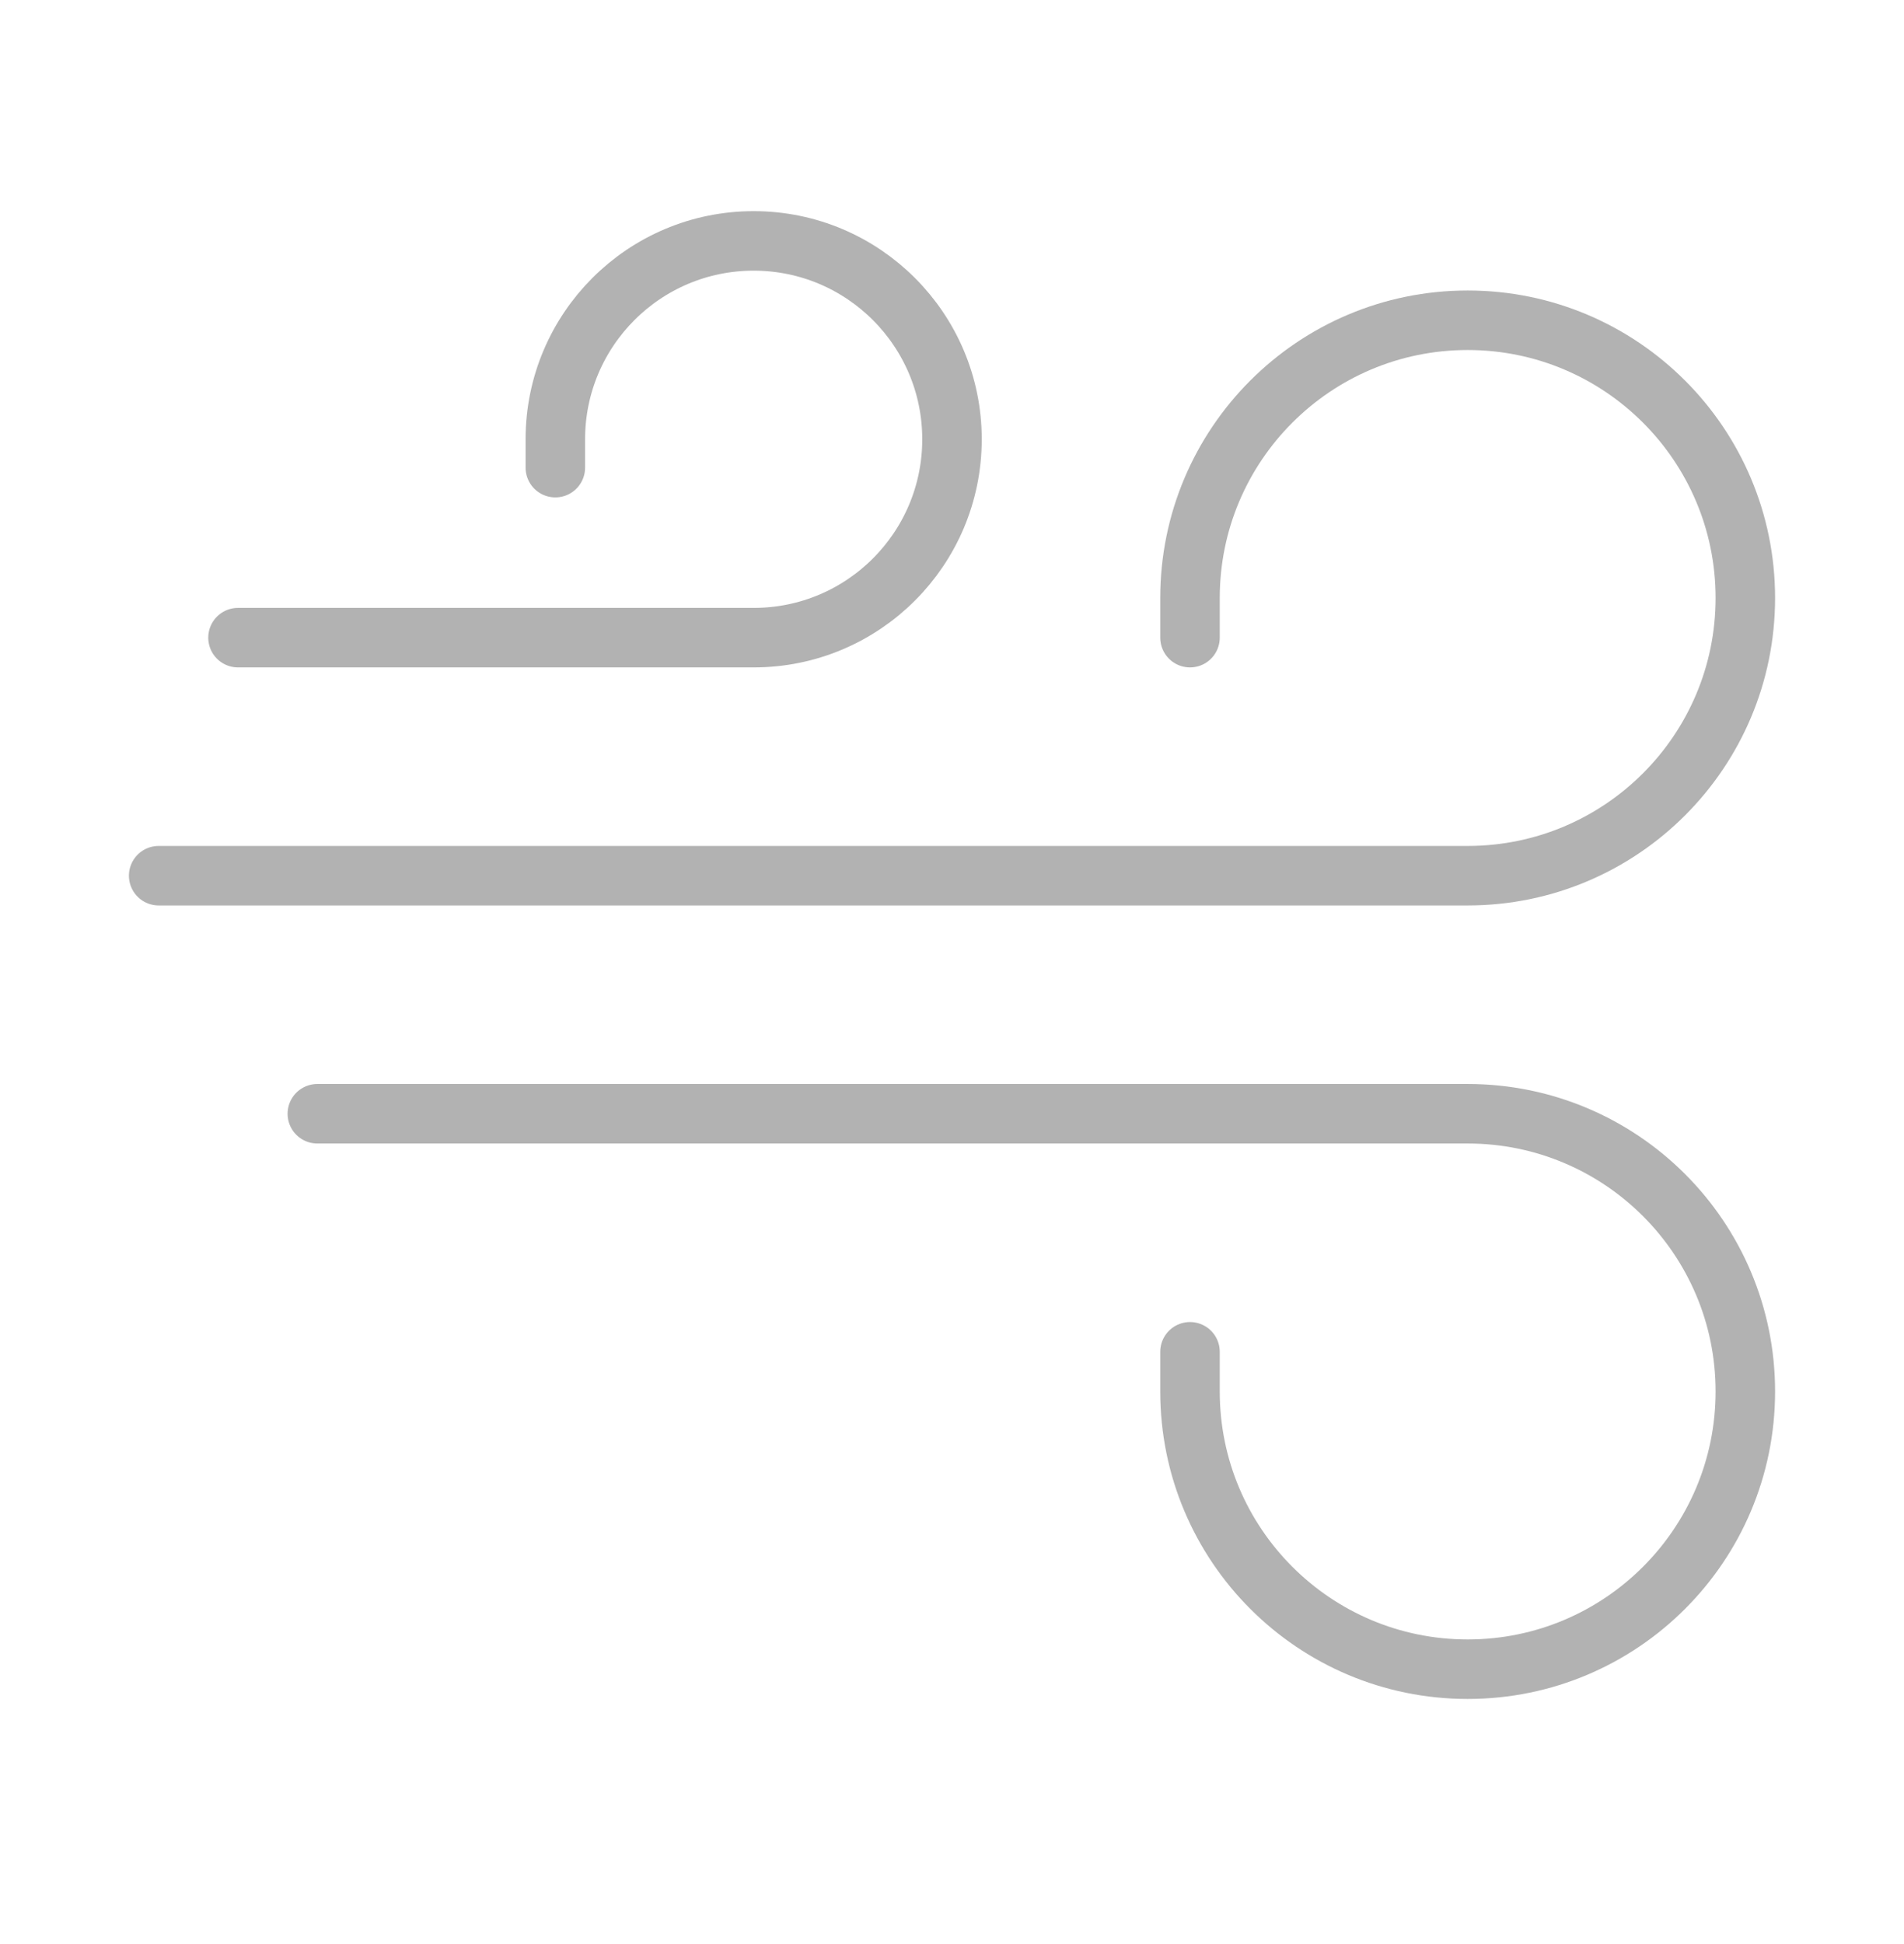 <svg width="48" height="49" viewBox="0 0 48 49" fill="none" xmlns="http://www.w3.org/2000/svg">
<path d="M6 16.072H19C21.761 16.072 24 13.834 24 11.072C24 8.311 21.761 6.072 19 6.072C16.239 6.072 14 8.311 14 11.072V11.787" stroke="#B2B2B2" stroke-width="1.5" stroke-linecap="round"/>
<path d="M8 28.072H37C40.866 28.072 44 31.206 44 35.072C44 38.938 40.866 42.072 37 42.072C33.134 42.072 30 38.938 30 35.072V34.072" stroke="#B2B2B2" stroke-width="1.5" stroke-linecap="round"/>
<path d="M4 22.072H37C40.866 22.072 44 18.938 44 15.072C44 11.206 40.866 8.072 37 8.072C33.134 8.072 30 11.206 30 15.072V16.072" stroke="#B2B2B2" stroke-width="1.5" stroke-linecap="round"/>
</svg>
